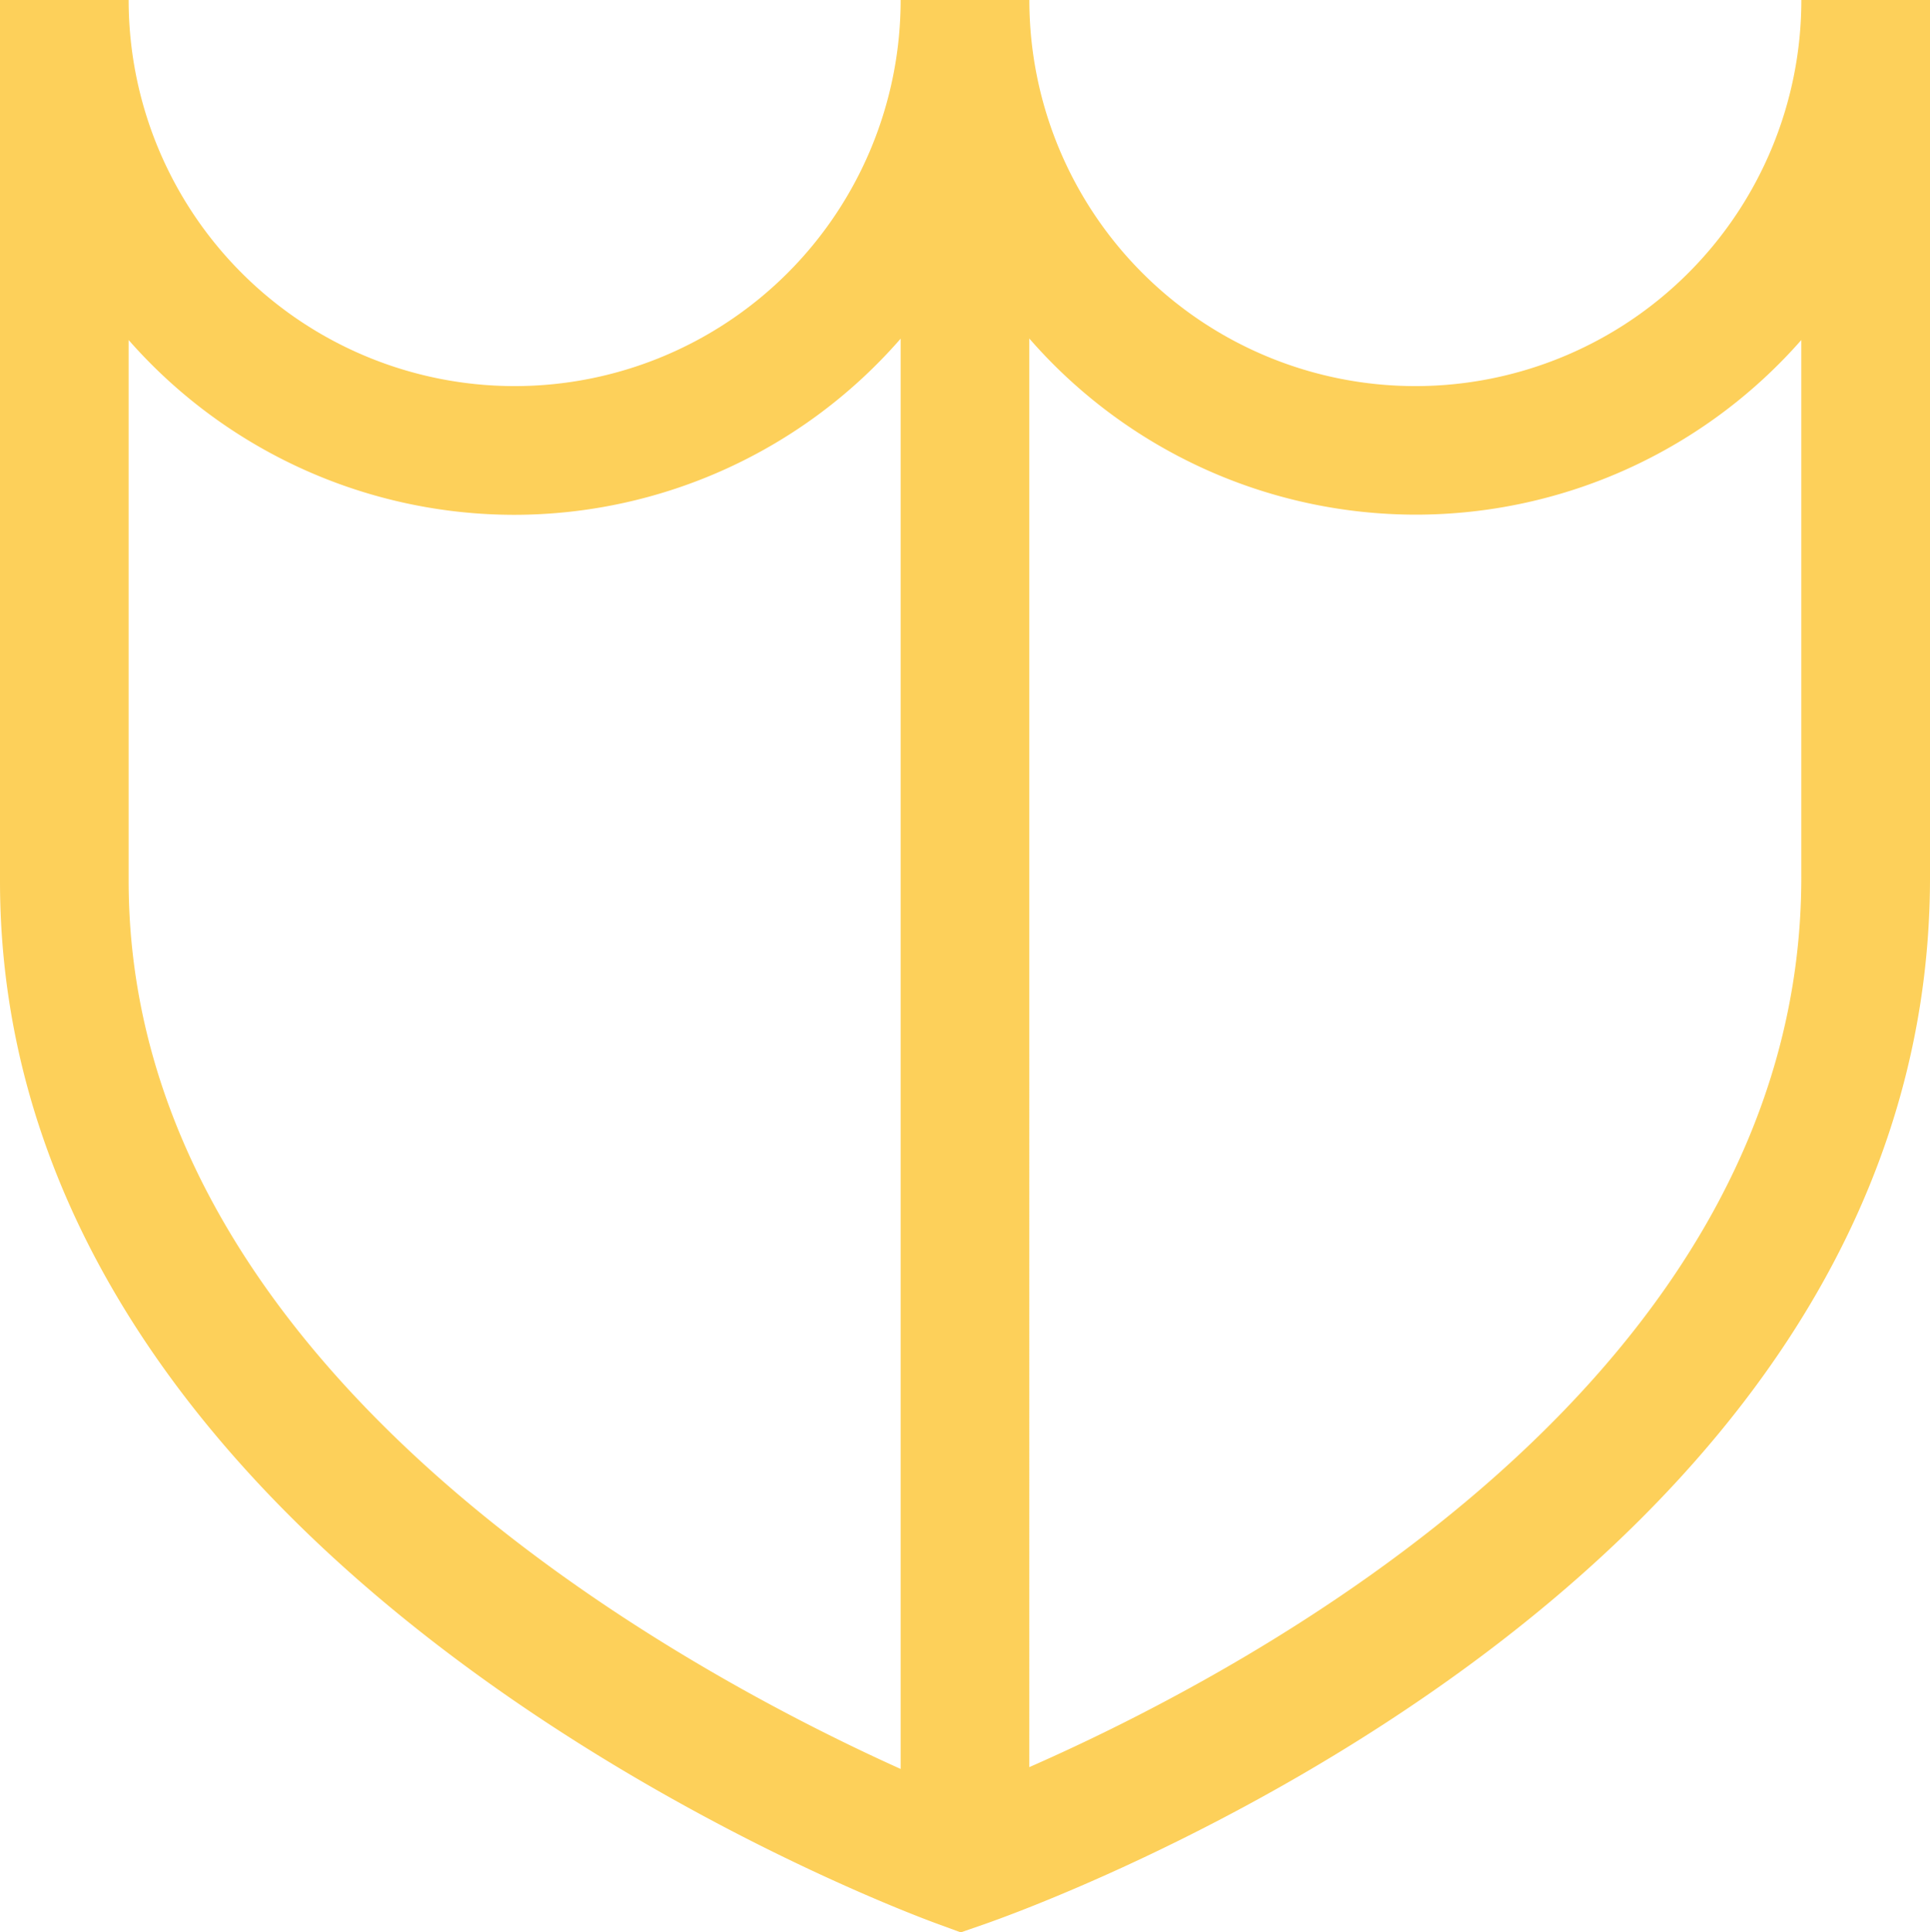 <svg xmlns="http://www.w3.org/2000/svg" viewBox="0 0 35 35.035">
  <defs>
    <style>
      .cls-1 {
        fill: #FDD05A;
      }
    </style>
  </defs>
  <path id="shield" class="cls-1" d="M33.667,1.016a7,7,0,0,1-14,0H17.333a7,7,0,0,1-14,0H1V16.992C1,29.6,17.338,35.659,18.036,35.909l.387.142.39-.135C19.513,35.675,36,29.879,36,16.927V1.016H33.667ZM3.333,16.99V7.181a9.312,9.312,0,0,0,7,3.169,9.3,9.3,0,0,0,7-3.194V33.088C13.462,31.345,3.333,25.931,3.333,16.99Zm30.333-.063c0,9.088-10.017,14.38-14,16.128V7.153a9.3,9.3,0,0,0,7,3.194,9.31,9.31,0,0,0,7-3.166Z" transform="translate(-1 -1.016)"/>
</svg>
